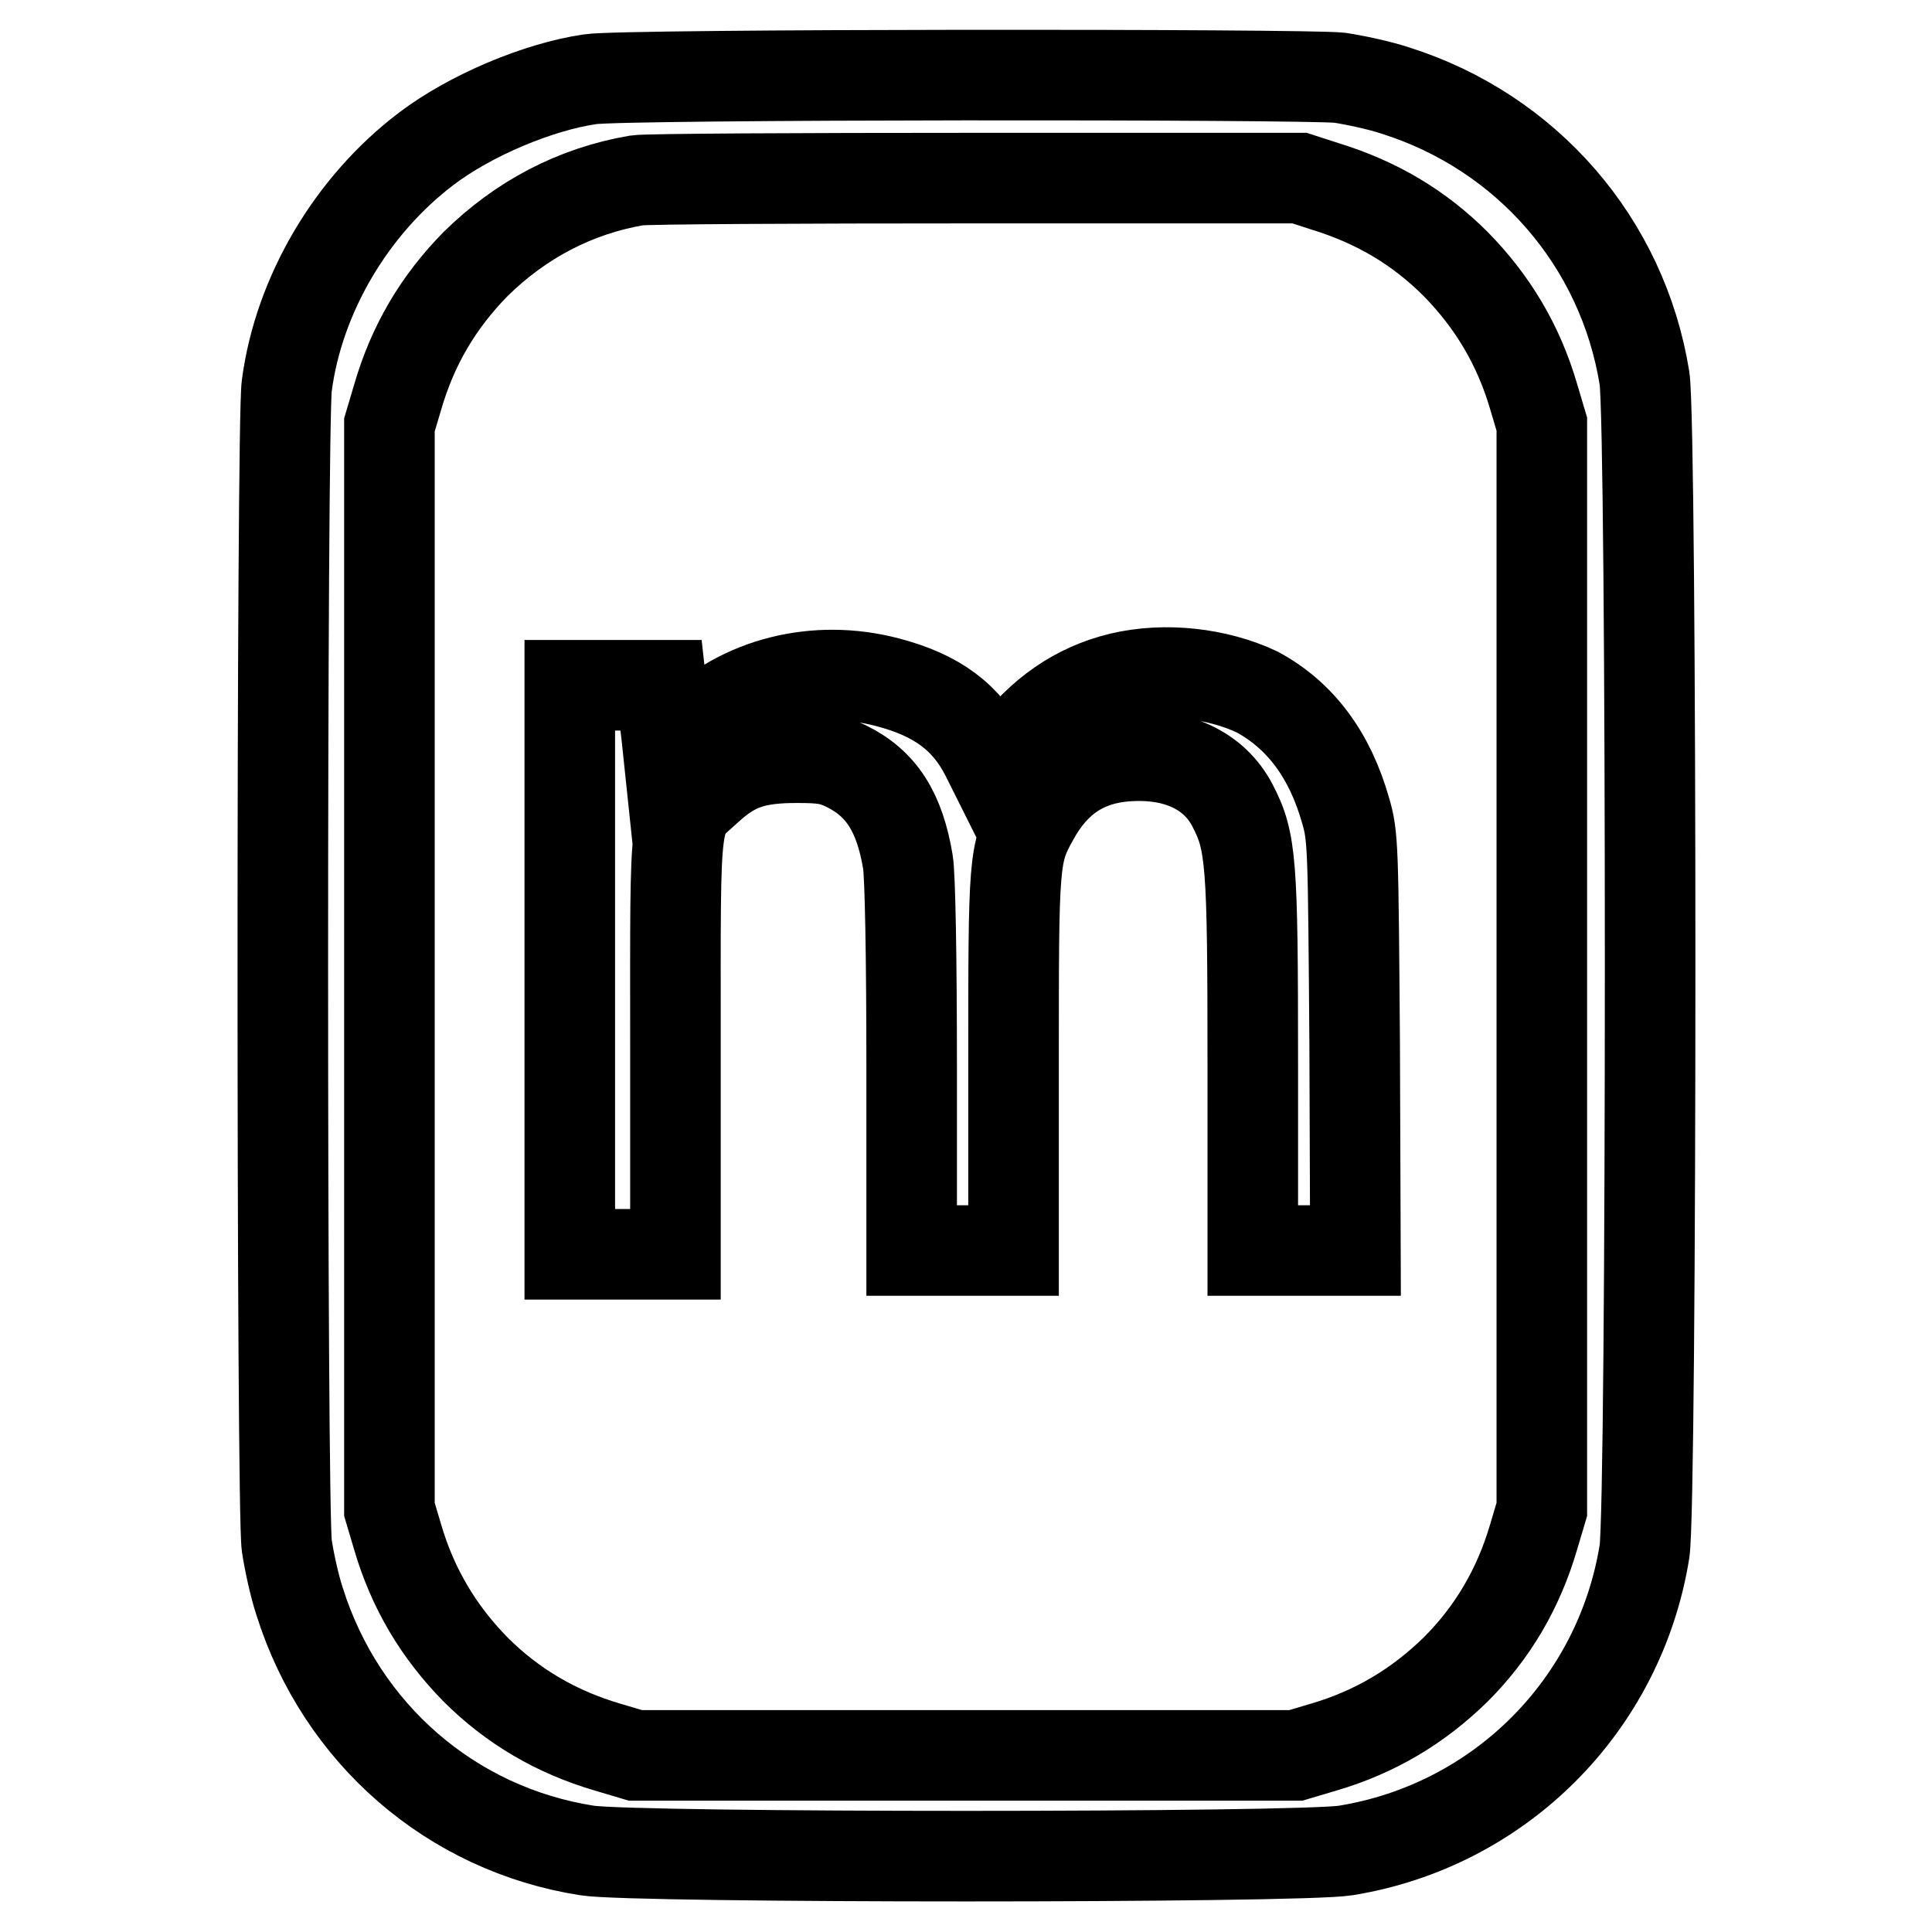 <?xml version="1.0" encoding="utf-8"?>
<!-- Svg Vector Icons : http://www.onlinewebfonts.com/icon -->
<!DOCTYPE svg PUBLIC "-//W3C//DTD SVG 1.1//EN" "http://www.w3.org/Graphics/SVG/1.1/DTD/svg11.dtd">
<svg version="1.1" xmlns="http://www.w3.org/2000/svg" xmlns:xlink="http://www.w3.org/1999/xlink" x="0px" y="0px" viewBox="0 0 256 256" enable-background="new 0 0 256 256" xml:space="preserve">
<g><g><g><path stroke-width="12" fill-opacity="0" stroke="#000000"  d="M78.2,10.5c-6.9,1-15.9,4.8-21.7,9.2C46.6,27.2,39.6,39,38,51.1c-0.7,5-0.7,148.7,0,153.7c0.3,2,1,5.3,1.7,7.4c5.5,17.5,20.1,30.2,38.1,33c6.2,1,94.3,1,100.5,0c20.4-3.3,36.3-19.2,39.6-39.6c1-6.3,1-149.2,0-155.5c-2.9-18-15.6-32.6-33-38.1c-2.1-0.7-5.4-1.4-7.4-1.7C173,9.8,82.4,9.8,78.2,10.5z M175.6,24.7c6.8,2.1,12.4,5.4,17.3,10.3c4.9,5,8.3,10.7,10.3,17.5l1.1,3.7v71.9v71.9l-1.1,3.7c-2,6.8-5.4,12.6-10.3,17.5c-5,4.9-10.7,8.3-17.5,10.3l-3.7,1.1H128H84.2l-3.7-1.1c-6.8-2-12.6-5.4-17.5-10.3c-4.9-5-8.3-10.7-10.3-17.5l-1.1-3.7v-71.9V56.3l1.1-3.7C54.7,45.7,58.1,40,63,35c6-5.9,13.2-9.7,21.4-11.1c1.2-0.2,21.5-0.3,45-0.3l42.8,0L175.6,24.7z"/><path stroke-width="12" fill-opacity="0" stroke="#000000"  d="M148.5,89.8c-5.8,1.4-10.6,4.7-14.6,10.1l-2,2.7l-1.2-2.4c-2.6-5.2-6.6-8.1-13.1-9.8c-9.5-2.5-19.4,0-25.9,6.5l-3.1,3.1l-0.2-1.9c-0.1-1.1-0.4-3.1-0.5-4.6l-0.3-2.7h-6.1h-6v37.7v37.7h7h7v-27.9c0-32-0.3-29.6,4.4-33.9c3.4-3.1,6.2-4,11.7-4c3.5,0,4.6,0.2,6.5,1.1c4.7,2.3,7.1,6.1,8.2,12.7c0.3,1.7,0.5,12.9,0.5,27.2v24.3h6.8h6.7v-24.8c0-27,0-27.8,2.7-32.6c2.8-5.1,6.8-7.7,12.2-8.1c6.7-0.5,11.7,1.9,14.1,6.5c2.5,4.8,2.7,7.4,2.7,34.4v24.6h6.8h6.8l-0.1-27.4c-0.2-26.2-0.2-27.5-1.2-30.9c-2.1-7.4-6-12.6-11.7-15.7C161.3,89.2,154.4,88.4,148.5,89.8z"/></g></g></g>
</svg>